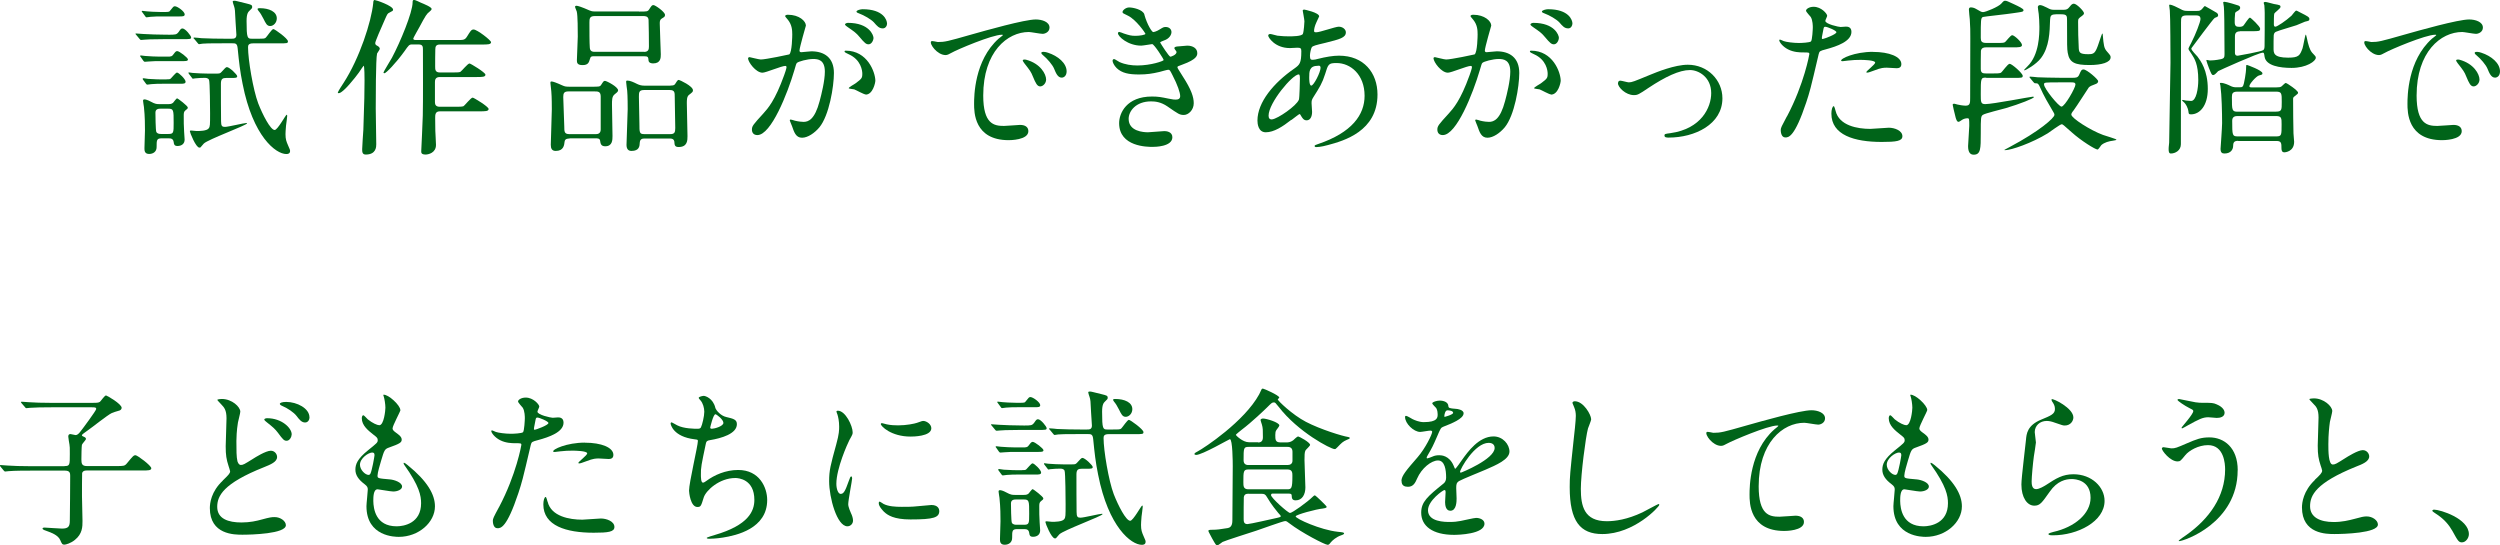 <?xml version="1.0" encoding="UTF-8"?>
<svg id="_レイヤー_2" data-name="レイヤー 2" xmlns="http://www.w3.org/2000/svg" viewBox="0 0 339.06 73.97">
  <defs>
    <style>
      .cls-1 {
        fill: #006419;
        stroke-width: 0px;
      }
    </style>
  </defs>
  <g id="_文字" data-name="文字">
    <g>
      <path class="cls-1" d="m22.77,4.71c1.06,0,1.17,0,1.47-.39.25-.37.32-.46.51-.46.39,0,1.17,1.01,1.17,1.2,0,.25-.11.25-1.22.25h-2.48c-1.66,0-2.46.05-2.6.07-.07,0-.41.04-.48.04-.09,0-.14-.04-.21-.14l-.44-.53c-.09-.12-.12-.12-.12-.16s.05-.05.09-.05c.16,0,.87.07,1.01.07.92.05,1.96.09,2.85.09h.44Zm-.09,2.97c.53,0,.64,0,.92-.41.21-.3.32-.34.44-.34.28,0,1.45.9,1.45,1.13s-.28.23-.78.23h-3.01c-.48,0-.92,0-1.5.05-.09,0-.48.04-.55.04-.09,0-.16-.07-.21-.14l-.37-.53c-.07-.07-.07-.09-.07-.12,0-.05.05-.07.11-.07.09,0,.48.07.58.07.76.05,1.29.09,1.96.09h1.03Zm-.39-6.05c.64,0,.69-.05.76-.16.44-.55.48-.62.67-.62.34,0,1.33.71,1.33,1.1,0,.28-.28.28-.76.28h-2.37c-.44,0-.92,0-1.49.05-.09,0-.48.07-.55.07-.09,0-.16-.09-.18-.14l-.39-.53c-.07-.11-.09-.11-.09-.14,0-.07.07-.07.09-.07.12,0,.53.07.62.07.21.02,1.13.09,1.95.09h.41Zm.28,9.13c.41,0,.46,0,.6-.12s.67-.8.83-.8c.25,0,1.17.9,1.17,1.24,0,.28-.3.28-.76.28h-2.37c-.41,0-.97,0-1.5.05-.09,0-.51.07-.57.07s-.12-.05-.18-.14l-.39-.53s-.05-.07-.05-.11c0-.07.07-.09.12-.09.09,0,.55.07.64.09,1.17.07,1.47.07,1.86.07h.6Zm-.62,8c-.71,0-.71.23-.71,1.2,0,.6-.46.92-1.01.92-.64,0-.64-.48-.64-.78,0-.35.07-2,.07-2.39,0-.69,0-1.91-.14-3.2-.02-.14-.12-.74-.12-.85,0-.14.07-.18.21-.18.12,0,.41.07.83.3.62.34.83.34,1.17.34h1.17c.25,0,.48,0,.69-.18.09-.09.44-.6.55-.6s1.45,1.03,1.45,1.24c0,.14-.07.21-.32.39-.23.18-.23.39-.23.74,0,.64,0,1.49.05,2.12,0,.16.07.94.07,1.1,0,.6-.44.87-.97.87-.44,0-.48-.25-.51-.51-.07-.51-.39-.53-.74-.53h-.87Zm-.16-4.02c-.23,0-.71,0-.71.53,0,.25.02,2.41.12,2.62.14.28.48.28.67.28h.97c.71,0,.71-.18.71-1.5,0-1.75,0-1.93-.74-1.93h-1.01Zm3.82-4.71s-.05-.12-.05-.16c0-.02,0-.05.05-.05.07,0,.46.05.51.07.55.05,1.54.09,2.07.09h1.08c.48,0,.57,0,.76-.21.44-.48.6-.67.74-.67.34,0,1.4,1.01,1.4,1.24s-.25.23-.76.23h-.71c-.51,0-.74.12-.74.78,0,1.17,0,4.07.02,5.08,0,.67.14.78.53.78.44,0,2.58-.53,2.9-.53.02,0,.09,0,.09.05,0,.25-5.31,2.18-5.86,2.74-.09.07-.37.46-.46.53-.07.02-.12.02-.14.02-.48,0-1.29-2.05-1.29-2.21,0-.11.09-.11.16-.11.11,0,.62.07.74.07.39,0,1.4,0,1.66-.37.18-.25.18-.44.18-2.05,0-.46-.02-4.25-.14-4.51-.12-.28-.44-.28-.62-.28s-.99.02-1.29.07c-.05,0-.25.05-.3.05-.02,0-.09-.09-.14-.16l-.39-.51Zm4.78-4.16c-2,0-2.67.02-2.9.05-.07.02-.41.07-.48.07-.09,0-.14-.07-.21-.16l-.44-.53c-.09-.09-.12-.11-.12-.14,0-.05.05-.07.09-.07.16,0,.87.07,1.01.09,1.13.05,2.07.07,3.15.07h.9c.3,0,.67,0,.67-.53,0-.28-.11-1.47-.11-1.72-.07-1.66-.09-1.79-.21-2.16-.07-.21-.18-.53-.18-.62,0-.12.14-.12.23-.12.18,0,.32.05,1.63.37.62.16.78.18.78.48,0,.16-.05.21-.37.51-.16.16-.39.37-.39,1.38,0,2.35.12,2.41.71,2.41h.67c.97,0,1.08,0,1.24-.16.18-.18.81-1.15,1.01-1.15s1.98,1.29,1.98,1.66c0,.28-.12.28-1.22.28h-3.5c-.62,0-.69.25-.69.53,0,1.68.69,5.79,1.38,7.61.6,1.54,1.66,3.61,2.23,3.61.41,0,1.5-2.07,1.63-2.07.07,0,.07.14.07.18,0,.18-.14,1.1-.16,1.31-.05.55-.07.97-.07,1.15,0,.69.12.99.34,1.5.25.57.28.62.28.78,0,.39-.35.41-.51.41-1.43,0-4.53-2.39-5.93-9.52-.35-1.72-.48-2.92-.67-4.83-.07-.67-.3-.67-.76-.67h-1.1Zm4.85-4.76c1.24,0,2.3.46,2.3,1.38,0,.6-.46,1.04-.9,1.04s-.6-.37-.9-.97c-.28-.55-.44-.8-.69-1.1-.11-.14-.14-.23-.11-.28.05-.07.23-.07.3-.07Z"/>
      <path class="cls-1" d="m45.82,12.55c0-.12.62-1.08.78-1.31,2.16-3.33,3.77-8.3,4.02-10.83,0-.14.02-.41.18-.41.18,0,2.51.78,2.51,1.31,0,.16-.07.18-.51.41-.25.11-.28.21-.6.92-.55,1.22-1.31,2.99-1.31,3.2,0,.23.14.3.32.39.16.09.3.23.3.39,0,.12-.34.55-.37.64-.18.67-.18,6.48-.18,7.45,0,.76.07,4.16.07,4.85,0,.34,0,1.4-1.43,1.4-.48,0-.48-.39-.48-.74,0-.41.14-2.25.16-2.62.14-3.96.16-5.29.16-6.67,0-.28,0-2.02-.12-2.02-.02,0-.41.57-.64.92-.51.71-2.09,2.71-2.69,2.8-.07.02-.18.02-.18-.09Zm13.84,2.55c-.64,0-.64.46-.64.94,0,.32.02,1.47.02,1.7,0,.28.09,1.47.09,1.91,0,1.08-1.03,1.31-1.4,1.31-.6,0-.6-.25-.6-.46,0-.18.21-4.21.21-4.81.05-2.16.02-6.65.02-8.92,0-.41,0-.74-.58-.74h-.9c-.39,0-.44.09-1.06.97-1.13,1.56-2.46,2.94-2.69,2.94-.07,0-.12-.05-.12-.11,0-.09.97-1.68,1.15-2,1.13-2.12,2.8-6.16,2.8-7.5,0-.21.02-.34.21-.34.14,0,.76.3.9.37.44.18,1.47.6,1.47.85,0,.14-.16.25-.28.37-.39.3-.51.48-1.4,2.14-.05.09-.81,1.43-.81,1.5,0,.21.18.21.48.21h5.52c.83,0,1.01,0,1.33-.53.39-.62.53-.9.85-.9.48,0,2.37,1.47,2.37,1.72,0,.32-.46.32-1.24.32h-5.7c-.53,0-.62.28-.62.67-.02.44-.02,1.86-.02,2.32,0,.39,0,.8.64.8h1.63c.55,0,.94,0,1.13-.07.21-.12,1.01-1.15,1.26-1.15.14,0,2.16,1.22,2.16,1.52,0,.32-.46.32-1.24.32h-4.97c-.64,0-.64.48-.64.74v2.67c0,.35.14.62.64.62h2.09c.55,0,.94,0,1.13-.07.21-.12,1.01-1.17,1.26-1.17.14,0,2.16,1.22,2.16,1.54s-.46.32-1.24.32h-5.4Z"/>
      <path class="cls-1" d="m77.26,18.79c-.25,0-.64,0-.69.44-.05.44-.12,1.24-1.2,1.24-.51,0-.67-.32-.67-.83,0-.69.14-4.05.14-4.81,0-.28,0-1.7-.07-2.44-.02-.18-.12-1.06-.12-1.13,0-.16.02-.21.16-.21.18,0,.64.16,1.45.53.34.16.55.18.94.18h2.97c1.06,0,1.2.02,1.38-.28.3-.46.32-.51.51-.51s1.77.8,1.77,1.29c0,.18-.23.34-.51.57-.32.28-.32.74-.32,1.38,0,.6.07,3.56.07,4.23,0,.53,0,1.4-.99,1.4-.6,0-.64-.41-.69-.76-.05-.32-.35-.32-.64-.32h-3.5Zm3.59-.6c.6,0,.62-.48.62-.64v-4.46c0-.69-.39-.69-.8-.69h-3.59c-.58,0-.69.25-.69.76,0,.62.14,3.43.14,4,0,.67,0,1.03.67,1.03h3.66Zm5.82-16.62c1.06,0,1.17,0,1.36-.28.34-.53.39-.6.6-.6.23,0,1.56.92,1.56,1.33,0,.23-.07.28-.46.51-.25.16-.25.41-.25.67,0,.67.14,3.73.14,4.16,0,.46,0,1.24-1.04,1.24-.21,0-.57-.05-.62-.37-.04-.51-.07-.6-.62-.6h-6.78c-.34,0-.46.02-.55.37-.14.46-.23.83-1.01.83-.74,0-.76-.35-.76-.67,0-.46.12-2.69.12-3.2,0-.71,0-2.9-.14-3.4-.02-.09-.23-.53-.23-.64s.12-.14.18-.14c.18,0,.71.16,1.79.64.32.14.58.14.8.14h5.91Zm.67,5.47c.62,0,.67-.37.67-.74,0-.23-.02-3.45-.05-3.61-.04-.51-.48-.51-.69-.51h-6.62c-.69,0-.71.37-.71.87,0,1.13,0,2.78.05,3.4.02.58.46.58.71.58h6.65Zm.05,11.75c-.18,0-.58,0-.62.53-.02.51-.07,1.15-1.13,1.15-.48,0-.67-.32-.67-.83,0-.69.16-4.07.16-4.85,0-.18,0-1.79-.07-2.51-.02-.16-.14-.99-.14-1.17,0-.16.05-.18.18-.18.37,0,.85.23,1.31.46.34.16.6.23,1.06.23h2.76c1.08,0,1.2,0,1.38-.3.28-.44.32-.48.46-.48.09,0,1.91.83,1.91,1.4,0,.21-.05.25-.55.64-.28.23-.28.69-.28,1.13,0,.64.09,3.77.09,4.46,0,.55,0,1.47-1.2,1.47-.55,0-.55-.3-.58-.69,0-.05-.02-.46-.55-.46h-3.54Zm-.05-6.58c-.69,0-.69.34-.69.94s.07,3.08.07,3.61c0,1.24,0,1.43.67,1.43h3.52c.58,0,.67-.25.67-.83,0-.67-.07-3.61-.07-4.21s0-.94-.67-.94h-3.5Z"/>
      <path class="cls-1" d="m101.45,7.93c0-.09.09-.18.21-.18.07,0,1.27.32,1.52.32.67,0,3.82-.67,3.86-.69.39-.28.41-2.6.41-2.71,0-.6-.05-1.29-.57-1.96-.35-.41-.39-.46-.39-.53,0-.16.28-.18.37-.18,1.54,0,2.44.87,2.44,1.47,0,.02-.87,2.97-.87,3.4,0,.14.09.21.25.21.12,0,1.17-.12,1.36-.12,1.72,0,3.06.83,3.06,2.94,0,1.82-.64,5.77-1.98,7.38-.64.76-1.56,1.4-2.35,1.4-.85,0-1.08-.8-1.36-1.59-.05-.16-.3-.69-.3-.76s.05-.12.12-.12c.09,0,.51.14.58.16.48.12.94.16,1.17.16.67,0,1.52-.32,2.18-2.81.25-.92.71-2.78.71-4,0-1.61-.92-1.72-1.59-1.72-.74,0-2.05.34-2.21.55-.09.12-.12.21-.34.99-.92,3.13-3.15,8.78-5.01,8.78-.51,0-.74-.32-.74-.74,0-.48.16-.67,1.54-2.18.62-.69,1.59-1.75,2.83-5.2.09-.23.32-.92.32-1.08,0-.07-.02-.18-.16-.18-.51,0-2.64.92-3.1.92-.9,0-1.96-1.45-1.96-1.96Zm15.96,4.88c-.25,0-1.31-.6-1.56-.69-.16-.05-.74-.07-.74-.16,0-.14.76-.53.9-.64.85-.64.94-.71.94-1.33,0-.39-.16-1.89-1.86-2.64-.18-.09-.55-.25-.55-.34,0-.14.09-.14.16-.14,2.94,0,4,2.9,4.02,4.07,0,.28-.34,1.89-1.31,1.89Zm1.06-7.7c0,.39-.28.9-.67.9-.32,0-.51-.14-1.22-.99-.46-.55-.69-.71-1.63-1.36-.12-.07-.35-.25-.35-.35,0-.07.18-.21.39-.21,2.94,0,3.47,1.72,3.47,2Zm1.84-1.93c0,.28-.18.67-.58.67-.51,0-.76-.3-1.22-.83-.37-.39-1.29-.94-2.05-1.22-.23-.07-.3-.16-.3-.23,0-.18.55-.32.83-.32,2.85,0,3.31,1.5,3.31,1.93Z"/>
      <path class="cls-1" d="m127.19,5.7c.96,0,1.31-.09,4.46-.99,2.05-.58,7.31-2.07,8.83-2.07.83,0,1.86.32,1.86,1.1,0,.6-.6.85-.94.85-.3,0-1.61-.25-1.86-.25-2.92,0-6.19,2.69-6.19,8.62,0,3.86,1.45,4.12,2.81,4.12.34,0,1.98-.14,2.18-.14.71,0,1.13.3,1.13.85,0,1.22-2.53,1.22-2.67,1.22-4.69,0-4.69-3.84-4.69-4.92,0-1.01.02-5.89,3.33-8.85.09-.07.58-.44.58-.48s-.09-.05-.14-.05c-1.33,0-6.09,2.02-6.85,2.46-.3.16-.53.3-.78.3-1.15,0-2.25-1.54-1.96-1.86.09-.12.76.09.9.09Zm14.69,5.08c0,.53-.44.94-.8.94-.41,0-.62-.44-.99-1.33-.25-.64-.41-.85-1.15-1.79-.07-.09-.23-.32-.23-.41,0-.12.25-.14.46-.09,1.96.53,2.71,1.96,2.71,2.69Zm2.78-1.1c0,.6-.37.85-.67.85-.55,0-.8-.67-1.03-1.22-.21-.51-.9-1.33-1.52-1.84-.11-.09-.21-.18-.21-.3,0-.14.25-.14.32-.14.18,0,.44.07.58.12,1.36.44,2.53,1.42,2.53,2.53Z"/>
      <path class="cls-1" d="m155.2,1.98c.39,1.4,1.04,2.37,1.2,2.37.09,0,.48-.09.9-.37.46-.28.53-.32.8-.32.46,0,.78.3.78.69,0,.37-.3.9-.99,1.13-.07.02-.55.21-.55.28.16.28,1.2,1.93,1.4,1.93.09,0,.83-.25.83-.64,0-.09-.3-.41-.3-.51,0-.18.23-.21.32-.23.83-.07,1.29-.12,1.43-.12.76,0,1.36.37,1.36,1.01,0,.32-.05.85-2.02,1.56-.6.21-.67.25-.67.34,0,.12.02.16.74,1.29,1.13,1.75,1.47,2.76,1.47,3.61,0,.94-.74,1.59-1.33,1.59s-.74-.12-2.23-1.15c-.9-.62-1.68-.69-2.23-.69-2.07,0-3.04,1.33-3.04,2.37,0,1.7,2.02,1.82,2.62,1.82.37,0,1.91-.16,2.23-.16.28,0,1.08.09,1.08.83,0,1.31-2.42,1.31-2.69,1.31-.67,0-4.53,0-4.53-3.22,0-1.33.99-3.61,4.46-3.61.85,0,1.29.09,2.21.28.64.14.85.14,1.01.14.35,0,.6-.12.6-.48,0-.46-.35-1.5-1.04-2.83-.34-.67-.37-.74-.58-.74-.14,0-1.01.25-1.2.3-.97.23-1.72.34-2.76.34-1.38,0-2.32-.18-3.04-.87-.37-.37-.55-.8-.55-.99,0-.16.12-.23.21-.23.12,0,.62.37.74.41.76.34,1.61.46,2.42.46,1.82,0,3.56-.6,3.56-.74s-1.29-2.16-1.56-2.16c-.05,0-1.26.21-1.49.21-1.79,0-3.15-1.24-3.15-1.68,0-.07.05-.18.18-.18.09,0,.53.18.6.21.76.25,1.03.32,1.59.32s1.36-.12,1.36-.28c0-.07-1.24-1.89-2.35-2.44-.67-.32-.76-.35-.76-.51,0-.23.44-.62.9-.62.51,0,1.86.28,2.07.96Z"/>
      <path class="cls-1" d="m175.12,16.26c-1.17.92-2.35,1.68-3.45,1.68-1.03,0-1.13-1.17-1.13-1.59,0-2.48,2.21-5.13,5.01-7.06.71-.51.94-.71.94-2.34,0-.37-.07-.48-.51-.48-.05,0-.87.05-1.04.05-2.05,0-2.94-1.47-2.94-1.68,0-.14.09-.23.28-.23.14,0,.83.21.97.23.57.07,1.13.09,1.56.09.41,0,1.75,0,1.89-.34.14-.32.21-1.61.21-1.7,0-.23-.23-1.4-.23-1.45,0-.12.12-.14.21-.14.05,0,2.02.41,2.02.92,0,.02-.34.76-.37.8-.23.48-.32.92-.32,1.13,0,.18.02.23.3.23.48,0,2.6-.76,3.04-.76.55,0,.97.37.97.76,0,.74-.83.94-2.78,1.43-1.36.32-1.7.41-1.84.6-.11.16-.25.8-.25,1.13,0,.53.12.57.39.57.18,0,.53-.07.67-.12,1.1-.28,2.09-.44,2.88-.44,3.36,0,5.22,2.32,5.22,5.27,0,4.99-4.58,6.28-6.71,6.85-.14.05-1.06.28-1.59.28-.14,0-.23-.05-.23-.16,0-.09.18-.16.46-.25,4.62-1.56,6.32-3.98,6.32-6.55,0-2.9-1.93-4.44-3.79-4.44-1.1,0-1.15.14-1.56,1.49-.39,1.24-.76,1.82-1.59,3.13-.23.37-.25.48-.25.83,0,.18.07,1.01.07,1.17,0,.62-.23,1.15-.74,1.15-.39,0-.55-.28-.71-.53-.16-.28-.18-.32-.25-.32-.05-.02-.71.51-1.1.8Zm1.04-2.74c.09-.23.14-2.64.14-2.9,0-.14,0-.53-.16-.53-.85,0-4.09,3.86-4.09,5.59,0,.32.12.55.48.51.78-.09,3.31-1.84,3.63-2.67Zm2.6-4.6c-1.2,0-1.2.78-1.2,1.59,0,.21,0,1.1.28,1.1.34,0,1.26-1.82,1.26-2.42,0-.02-.02-.18-.07-.23s-.21-.05-.28-.05Z"/>
      <path class="cls-1" d="m194.4,7.93c0-.09.09-.18.21-.18.07,0,1.26.32,1.52.32.67,0,3.82-.67,3.86-.69.39-.28.41-2.6.41-2.71,0-.6-.04-1.29-.57-1.96-.34-.41-.39-.46-.39-.53,0-.16.28-.18.37-.18,1.54,0,2.44.87,2.44,1.47,0,.02-.87,2.97-.87,3.4,0,.14.09.21.25.21.12,0,1.17-.12,1.36-.12,1.72,0,3.06.83,3.06,2.94,0,1.82-.64,5.77-1.98,7.38-.64.76-1.56,1.4-2.34,1.4-.85,0-1.08-.8-1.36-1.59-.05-.16-.3-.69-.3-.76s.05-.12.12-.12c.09,0,.51.14.58.16.48.12.94.16,1.17.16.67,0,1.52-.32,2.18-2.81.25-.92.71-2.78.71-4,0-1.61-.92-1.72-1.59-1.72-.74,0-2.05.34-2.21.55-.09.12-.11.21-.34.99-.92,3.13-3.15,8.78-5.01,8.78-.51,0-.74-.32-.74-.74,0-.48.16-.67,1.54-2.18.62-.69,1.59-1.75,2.83-5.2.09-.23.32-.92.32-1.08,0-.07-.02-.18-.16-.18-.51,0-2.64.92-3.1.92-.9,0-1.95-1.45-1.95-1.96Zm15.96,4.88c-.25,0-1.31-.6-1.56-.69-.16-.05-.74-.07-.74-.16,0-.14.76-.53.9-.64.85-.64.94-.71.94-1.33,0-.39-.16-1.89-1.86-2.64-.18-.09-.55-.25-.55-.34,0-.14.09-.14.16-.14,2.94,0,4,2.9,4.02,4.07,0,.28-.34,1.89-1.31,1.89Zm1.06-7.7c0,.39-.28.9-.67.9-.32,0-.51-.14-1.22-.99-.46-.55-.69-.71-1.63-1.36-.12-.07-.34-.25-.34-.35,0-.07.18-.21.39-.21,2.94,0,3.47,1.72,3.47,2Zm1.84-1.93c0,.28-.18.67-.57.67-.51,0-.76-.3-1.22-.83-.37-.39-1.29-.94-2.05-1.22-.23-.07-.3-.16-.3-.23,0-.18.55-.32.83-.32,2.85,0,3.31,1.5,3.31,1.93Z"/>
      <path class="cls-1" d="m219.44,11.31c0-.28.14-.37.32-.37s.97.23,1.13.23c.44,0,.69-.11,2.92-1.03.9-.37,3.33-1.36,5.1-1.36,2.67,0,4.69,2.07,4.69,4.55,0,3.54-3.75,5.33-7.29,5.33-.23,0-.57,0-.57-.28,0-.21.09-.23.8-.32,4.21-.58,5.54-3.5,5.54-5.43,0-2.16-1.7-3.13-2.88-3.13-1.45,0-3.36.92-5.61,2.41-1.33.9-1.5.99-2,.99-1.1,0-2.16-1.06-2.16-1.61Z"/>
      <path class="cls-1" d="m242.35,15.8c2.37-4.48,3.04-8.44,3.04-8.46,0-.23-.09-.23-.83-.23-.48,0-1.29-.02-2.05-.41-.74-.37-1.2-1.01-1.2-1.24,0-.07.07-.09.09-.09.09,0,.44.18.53.21.34.12,1.29.25,2.05.25.34,0,1.45-.05,1.63-.21.18-.16.25-1.72.25-1.89,0-.18,0-.97-.28-1.43-.09-.12-.64-.69-.64-.85,0-.23.44-.53,1.03-.53,1.04,0,1.84.94,1.84,1.22,0,.11-.25.57-.25.69,0,.44,1.84.83,2.07.83.09,0,.6-.05.71-.05.18,0,.76,0,.76.71,0,1.29-1.95,1.96-3.47,2.37-.78.21-.87.23-.97.64-1.17,5.01-1.2,5.04-1.68,6.53-1.59,4.78-2.42,4.78-2.85,4.78-.55,0-.62-.76-.62-1.01,0-.28.12-.51.83-1.84Zm4.85-10.51c.12,0,1.86-.62,1.86-.92,0-.23-1.24-.74-1.5-.74-.14,0-.21.05-.25.28-.09.46-.09.53-.21,1.08-.02.16-.05.3.09.3Zm1.75,9.75c.48,2,2.97,2.44,4.71,2.44.39,0,2.14-.16,2.51-.16.78,0,1.84.39,1.84,1.15,0,.67-.85.78-2.8.78-3.73,0-6.83-.94-6.83-3.84,0-.53.14-1.01.32-1.01.09,0,.23.57.25.64Zm5.08-8c2.18,0,3.84.64,3.84,1.66,0,.55-.48.55-.67.55-.21,0-1.1-.07-1.29-.07-.41,0-.76,0-1.7.37-.58.21-.8.3-.97.3-.05,0-.12,0-.12-.07,0-.16,1.2-1.03,1.2-1.29,0-.34-1.63-.37-1.98-.37-.51,0-1.13.02-1.66.09-.14.02-.67.09-.76.09-.02,0-.18,0-.21-.05-.16-.3,1.84-1.22,4.3-1.22Z"/>
      <path class="cls-1" d="m269.38,10.53c-.74,0-.74.02-.74,2.28,0,1.01,0,1.31.6,1.31,1.03,0,6.19-1.01,6.46-1.01.04,0,.14,0,.14.07,0,.16-1.89.92-3.82,1.49-.48.14-2.83.71-3.08.9-.3.18-.3.44-.3,2.51s0,2.9-.96,2.9c-.44,0-.76-.28-.76-1.17,0-.39.16-2.3.16-2.74,0-.94,0-1.03-.25-1.03-.23,0-.48.07-.67.18-.41.28-.46.3-.55.3-.21,0-.3-.34-.37-.55-.18-.69-.41-1.68-.41-1.77s.12-.14.18-.14.37.09.44.11c.21.05.76.16,1.15.16.6,0,.6-.39.6-1.06,0-1.15.02-6.81.02-8.09,0-.9,0-1.61-.07-2.55-.02-.18-.12-1.13-.12-1.33,0-.18.07-.3.25-.3.23,0,.48.07.67.18.71.41.78.46,1.01.46.32,0,2.09-.71,2.48-1.17.28-.32.34-.37.51-.37.18,0,.39.09,1.13.44.69.32,1.36.64,1.36.83,0,.11-.09.18-.16.21-.12.05-1.08.18-1.29.21-.64.11-3.93.46-4.05.51-.3.11-.3.39-.3,2.85,0,.46.14.67.74.67h1.36c.97,0,1.08,0,1.26-.18.14-.12.69-.87.9-.87.3,0,1.33.97,1.33,1.33,0,.32-.44.32-1.22.32h-3.66c-.28,0-.6.05-.69.46-.02.09-.02,2.23-.02,2.44,0,.58.25.64.74.64h.85c.53,0,.94,0,1.13-.09.21-.12.92-1.22,1.2-1.22.3,0,1.77,1.29,1.77,1.63,0,.28-.12.28-1.22.28h-3.73Zm11.68.02c.48,0,.76,0,.94-.44.23-.53.3-.69.58-.69.44,0,1.98,1.33,1.98,1.59,0,.14-.09.3-.3.37-.64.25-.76.28-.97.48-.07.09-1.7,2.64-2.05,3.1-.25.3-.32.46-.32.58,0,.48,2.6,2.14,4.3,2.76.3.11,1.82.55,1.82.64,0,.07-.21.09-.46.14-.55.07-1.17.23-1.59.6-.07.07-.39.6-.51.6-.3,0-2.21-1.17-3.52-2.35-1.08-.97-1.22-1.08-1.33-1.08-.23,0-1.59,1.03-1.89,1.22-2.16,1.33-4.97,2.3-5.82,2.3-.02,0-.07,0-.07-.05.14-.09.55-.3.69-.37,4.07-2.16,6.09-3.96,6.09-4.37,0-.14-.07-.28-.16-.41-.64-1.08-1.29-2.18-1.79-3.33-.23-.51-.28-.55-.69-.55-.07,0-.12-.07-.21-.16l-.44-.53c-.09-.09-.09-.12-.09-.14,0-.05.05-.07.07-.07.16,0,.85.07,1.01.09.67.02,1.86.07,3.17.07h1.54Zm-2.28-8.6c-.62,0-.71.21-.74.74-.05,1.63-.09,3.66-1.22,5.17-.69.92-2.14,1.68-2.23,1.68-.05,0-.07-.02-.07-.05,0-.05.37-.39.44-.48,1.63-1.56,1.63-4.42,1.63-5.4,0-.62-.05-1.31-.09-1.72-.02-.14-.12-.78-.12-.92,0-.11.07-.28.3-.28.18,0,.55.14.92.34.51.28.64.3,1.06.3h1.15c.41,0,.6-.02.97-.51.09-.14.28-.32.48-.32.39,0,1.38,1.03,1.38,1.29,0,.16-.16.28-.25.35-.51.37-.55.41-.55.8,0,1.17.02,2.46.09,3.63.05.51.09.78,1.26.78.8,0,.99-.07,1.49-1.61.07-.18.39-1.2.44-1.2s.07.16.07.23c.12,1.38.16,1.77.58,2.23.44.51.48.55.48.78,0,.69-1.24,1.04-2.83,1.04-2,0-2.76-.3-2.99-1.68-.09-.55-.09-.94-.09-4.37,0-.58,0-.83-.76-.83h-.8Zm.62,9.22c-2.12,0-2.18,0-2.18.28,0,.57,2,3.01,2.37,3.01.44,0,1.89-2.55,1.89-2.99,0-.3-.28-.3-.55-.3h-1.52Z"/>
      <path class="cls-1" d="m296.56,2.09c-.76,0-.76.32-.76.94,0,4.6-.02,11.93-.02,16.53,0,.85-.76,1.26-1.36,1.26-.3,0-.3-.37-.3-.62,0-.14,0-.21.07-.85,0-.05.18-10.83.18-10.85,0-.97-.02-6.42-.09-7.06-.02-.12-.09-.64-.09-.74,0-.05.07-.07.12-.07.21,0,1.01.37,1.33.55.48.28.67.3,1.08.3h1.22c.3,0,.51,0,.78-.34.07-.09.25-.32.32-.32.05,0,1.4.81,1.61.92.07.05.18.16.18.32,0,.18-.05.21-.46.37-.16.04-3.01,3.91-3.15,4.09-.02.02-.02.07-.02.09,0,.21.71.92.83,1.06.41.55,1.4,1.86,1.4,4.39,0,2.3-1.1,3.45-2.28,3.45-.28,0-.32-.07-.34-.35-.07-.57-.37-1.06-.58-1.26-.05-.05-.28-.23-.28-.28s.02-.07.07-.07c.07,0,.39.09.46.09s.51.05.69.05c.71,0,.97-1.72.97-2.83,0-2.16-.53-2.94-.87-3.47-.41-.6-.46-.67-.46-.8,0-.07.05-.14.41-.85.55-1.06,1.22-2.78,1.22-3.17,0-.48-.39-.48-.62-.48h-1.26Zm7.24,2.16c-.69,0-.69.46-.69.76v2.14c0,.23.07.41.37.41.05,0,3.24-.57,3.47-.76.12-.09.18-.25.18-.6.02-.76.02-3.5.02-4.44,0-.02-.02-.87-.05-1.04,0-.05-.09-.28-.09-.32,0-.12.16-.14.21-.14.18,0,1.01.25,1.17.28.81.14.9.16.9.41,0,.21-.8.74-.85.92-.05.12-.05,1.2-.05,1.38,0,.16,0,.37.21.37.23,0,1.43-.8,2.18-1.49.12-.12.51-.69.64-.69.09,0,.14.05.64.3.87.44,1.15.58,1.15.83,0,.23-.07.25-.6.37,0,0-.97.41-1.15.48-.44.16-2.42.71-2.81.9-.16.09-.25.21-.28.48-.02.18-.02,1.33-.02,1.75,0,.64,0,1.27,1.98,1.27,1.45,0,1.59-.3,1.95-1.27.09-.23.35-1.86.44-1.86.07,0,.23.9.28,1.08.25.92.37,1.2.9,1.72.16.16.18.25.18.34,0,.46-1.26,1.38-3.29,1.38-1.56,0-3.47-.28-3.66-1.52-.07-.51-.09-.55-.25-.55-.53,0-6.05,2.48-6.05,2.51-.34.37-.51.53-.67.53-.18,0-.23-.09-.58-.97-.05-.12-.34-.92-.34-.99,0-.05,0-.09.07-.09s.37.07.41.07c.25,0,.74-.02,1.52-.18.39-.09.46-.25.46-.67,0-3.86-.05-6.16-.09-6.42,0-.09-.09-.55-.09-.6s.09-.09.16-.09c.3,0,1.79.46,1.91.51.18.09.23.18.23.32,0,.23-.25.37-.46.48-.23.14-.23.21-.23.34-.05.57-.05.64-.05,1.08,0,.53.16.67.62.67.32,0,.48-.07.6-.21.14-.16.67-1.04.85-1.04.11,0,1.38,1.2,1.38,1.49,0,.35-.12.35-1.17.35h-1.59Zm-.25,14.85c-.64,0-.67.3-.69.78-.02.32-.25.94-1.17.94-.32,0-.53-.12-.53-.64,0-.05.21-2.92.21-3.47,0-1.38-.05-3.79-.23-5.1,0-.05-.07-.25-.07-.3,0-.07.09-.07.14-.07.44,0,1.06.3,1.24.39.32.16.51.21.87.21h.41c.39,0,.48-.05.6-.55,0-.02.3-1.26.3-2.23,0-.21,0-.25.12-.25.04,0,2.09.74,2.09,1.13,0,.18-.05.18-.48.3-.37.12-1.29,1.13-1.29,1.45,0,.16.16.16.25.16h3.45c.32,0,.51-.02.67-.14.09-.07.46-.46.55-.46.18,0,1.68,1.04,1.68,1.31,0,.14-.05.18-.44.48-.21.16-.23.21-.23.39,0,.6.02,4.46.05,4.65.05.87.09.96.09,1.15,0,1.38-1.29,1.43-1.31,1.43-.34,0-.41-.25-.41-.55,0-.67,0-.99-.67-.99h-5.2Zm5.13-3.96c.78,0,.78-.23.78-1.31,0-1.17,0-1.4-.78-1.4h-5.22c-.67,0-.76.25-.76.74,0,1.77,0,1.98.78,1.98h5.2Zm.02,3.36c.74,0,.74-.16.74-1.63,0-.83,0-1.13-.74-1.13h-5.22c-.25,0-.74.02-.74.62,0,2.02.02,2.14.76,2.14h5.2Z"/>
      <path class="cls-1" d="m321.59,5.7c.97,0,1.31-.09,4.46-.99,2.05-.58,7.31-2.07,8.83-2.07.83,0,1.86.32,1.86,1.1,0,.6-.6.85-.94.85-.3,0-1.61-.25-1.86-.25-2.92,0-6.19,2.69-6.19,8.62,0,3.86,1.45,4.12,2.81,4.12.34,0,1.98-.14,2.18-.14.71,0,1.13.3,1.13.85,0,1.22-2.53,1.22-2.67,1.22-4.69,0-4.69-3.84-4.69-4.92,0-1.01.02-5.89,3.33-8.85.09-.07.58-.44.58-.48s-.09-.05-.14-.05c-1.33,0-6.09,2.02-6.85,2.46-.3.16-.53.3-.78.3-1.15,0-2.25-1.54-1.95-1.86.09-.12.76.09.9.09Zm14.69,5.08c0,.53-.44.94-.8.94-.41,0-.62-.44-.99-1.33-.25-.64-.41-.85-1.15-1.79-.07-.09-.23-.32-.23-.41,0-.12.25-.14.46-.09,1.95.53,2.71,1.96,2.71,2.69Zm2.78-1.1c0,.6-.37.85-.67.85-.55,0-.8-.67-1.03-1.22-.21-.51-.9-1.33-1.52-1.84-.12-.09-.21-.18-.21-.3,0-.14.25-.14.32-.14.18,0,.44.07.58.12,1.36.44,2.53,1.42,2.53,2.53Z"/>
      <path class="cls-1" d="m8.76,63.21c.71,0,.71-.16.71-1.63,0-.83,0-1.03-.05-1.29-.02-.14-.16-.9-.16-1.08,0-.23.09-.34.3-.34.12,0,.58.14.69.14.21,0,.41-.16.64-.46.18-.21,2.16-2.87,2.16-3.08,0-.23-.21-.23-.6-.23h-5.47c-1.13,0-2.35.02-2.9.07-.09,0-.41.05-.51.05-.07,0-.12-.05-.18-.14l-.46-.53q-.09-.11-.09-.16s.05-.05.07-.05c.16,0,.85.07,1.01.07.67.05,1.86.09,3.17.09h5.38c.58,0,.85,0,1.08-.14.14-.12.64-.87.83-.87.11,0,2.12,1.15,2.12,1.68,0,.23-.21.37-.44.41-.41.12-.62.18-.9.3-.53.23-2.76,2.02-3.31,2.39-.35.25-.74.51-.74.62,0,.09.12.14.16.16.21.09.39.16.39.34,0,.14-.51.64-.55.8-.05.23-.07,1.63-.07,1.98,0,.58.07.9.76.9h3.96c1.03,0,1.15,0,1.47-.39.8-.97.9-1.08,1.15-1.08s2.14,1.4,2.14,1.77c0,.3-.46.3-1.22.3h-7.52c-.16,0-.53,0-.64.35-.02.09-.02,2.71-.02,3.13,0,.48.07,2.83.07,3.36,0,.78,0,1.75-1.04,2.58-.53.44-1.22.64-1.43.64-.28,0-.34-.14-.55-.62-.28-.69-1.31-1.04-1.66-1.17-.41-.14-.74-.25-.74-.39,0-.12.16-.14.25-.14.18,0,2.02.14,2.39.14.87,0,1.06-.3,1.06-1.08.02-2,.05-4.09.05-6.07,0-.34-.02-.71-.69-.71h-4.74c-.55,0-2.09,0-2.9.07-.07,0-.41.05-.48.05-.09,0-.12-.05-.21-.14l-.44-.53q-.09-.12-.09-.16s.05-.05.07-.05c.14,0,.85.07,1.01.07.67.05,1.86.09,3.15.09h4.53Z"/>
      <path class="cls-1" d="m30.22,65.16c.69-.67.99-.94.99-1.24,0-.07-.18-.62-.21-.71-.3-.92-.39-1.49-.39-2.69,0-.53.11-3.2.11-3.79,0-1.15-.34-1.49-.69-1.86-.48-.51-.55-.58-.55-.64,0-.09.53-.12.6-.12,1.38,0,2.51,1.08,2.51,1.72,0,.21-.28,1.24-.32,1.47-.18,1.06-.21,2.18-.21,2.51,0,1.24,0,2.16.14,2.74.02.07.16.51.46.51.32,0,.46-.09,1.68-.85.25-.16,1.7-1.08,2.39-1.08.51,0,.85.44.85.85,0,.67-.9,1.03-1.77,1.38-5.56,2.21-6.35,3.91-6.35,5.38,0,1.63,1.52,2.12,3.29,2.12,1.15,0,2.07-.21,2.78-.41,1.04-.28,1.29-.32,1.72-.32.78,0,1.52.53,1.52,1.1,0,1.17-4.69,1.29-5.89,1.29-1.08,0-4.42,0-4.42-3.61,0-.64.16-2.23,1.75-3.72Zm9.34-6.25c0,.3-.25.87-.69.87-.34,0-.51-.18-1.17-1.08-.39-.51-.64-.74-1.54-1.45-.09-.07-.32-.25-.32-.35,0-.11.21-.18.39-.18,1.98,0,3.33,1.33,3.33,2.18Zm2.42-2.3c0,.28-.18.69-.6.69-.48,0-.78-.39-1.17-.9-.37-.48-1.24-1.06-1.96-1.36-.23-.09-.3-.21-.3-.28,0-.09.23-.25.87-.25,1.45,0,3.15.87,3.15,2.09Z"/>
      <path class="cls-1" d="m54.32,55.58c0,.21-1.08,2.14-1.08,2.53,0,.16.12.32.41.53.55.39.83.64.83.99,0,.37-.25.55-1.7,1.06-.62.21-.67.37-1.1,1.82-.14.48-.48,1.59-.48,2,0,.37.09.37,1.7.51.55.05,1.63.39,1.63.97,0,.41-.62.67-1.2.67-.35,0-2-.3-2.12-.3-.58,0-.58,1.08-.58,1.59.02,1.03.3,3.43,3.17,3.43.97,0,3.31-.41,3.31-3.13,0-.99-.21-2.3-2.28-5.2-.07-.09-.09-.16-.09-.23,0-.21.51.23.57.28,2.64,2.14,3.68,3.96,3.68,5.57,0,2.18-2.21,4.14-4.9,4.14-.44,0-4.39,0-4.39-4.16,0-.37.18-1.93.18-2.25,0-.28-.05-.44-.44-.74-.83-.62-1.24-1.24-1.24-1.96s.25-1.45,1.7-2.62c1.2-.97,1.33-1.06,1.33-1.38,0-.3-.11-.39-.62-.78-.67-.53-1.54-1.22-1.54-2.19,0-.16.05-.41.21-.41.11,0,.51.48.6.55.62.51,1.29.8,1.56.8.64,0,.83-2.05.83-2.37,0-.46-.12-1.22-.23-1.54-.05-.09-.05-.16-.05-.23.69-.07,2.3,1.45,2.3,2.07Zm-3.82,5.79c-.53,0-1.68.78-1.68,1.66,0,.69.71,1.38,1.17,1.38.09,0,.21-.07.25-.18.21-.39.55-2.34.55-2.46,0-.18,0-.39-.3-.39Z"/>
      <path class="cls-1" d="m67.67,68.8c2.37-4.48,3.04-8.44,3.04-8.46,0-.23-.09-.23-.83-.23-.48,0-1.29-.02-2.05-.41-.74-.37-1.2-1.01-1.2-1.24,0-.07.07-.09.09-.09.09,0,.44.18.53.21.34.12,1.29.25,2.05.25.35,0,1.45-.05,1.63-.21s.25-1.72.25-1.89c0-.18,0-.97-.28-1.43-.09-.12-.64-.69-.64-.85,0-.23.44-.53,1.04-.53,1.03,0,1.84.94,1.84,1.22,0,.11-.25.57-.25.69,0,.44,1.84.83,2.07.83.09,0,.6-.05.71-.05.18,0,.76,0,.76.71,0,1.29-1.96,1.96-3.47,2.37-.78.21-.87.23-.97.64-1.17,5.01-1.2,5.04-1.68,6.53-1.59,4.78-2.41,4.78-2.85,4.78-.55,0-.62-.76-.62-1.01,0-.28.11-.51.83-1.84Zm4.85-10.51c.12,0,1.86-.62,1.86-.92,0-.23-1.24-.74-1.49-.74-.14,0-.21.05-.25.28-.09.46-.09.53-.21,1.08-.02.16-.05.3.09.3Zm1.75,9.75c.48,2,2.97,2.44,4.71,2.44.39,0,2.14-.16,2.51-.16.78,0,1.84.39,1.84,1.15,0,.67-.85.78-2.81.78-3.72,0-6.83-.94-6.83-3.84,0-.53.14-1.01.32-1.01.09,0,.23.57.25.64Zm5.08-8c2.18,0,3.84.64,3.84,1.66,0,.55-.48.55-.67.55-.21,0-1.1-.07-1.29-.07-.41,0-.76,0-1.7.37-.58.21-.81.3-.97.3-.05,0-.12,0-.12-.07,0-.16,1.2-1.03,1.2-1.29,0-.34-1.63-.37-1.98-.37-.51,0-1.13.02-1.66.09-.14.02-.67.09-.76.09-.02,0-.18,0-.21-.05-.16-.3,1.84-1.22,4.3-1.22Z"/>
      <path class="cls-1" d="m97.01,55.3c.12.39.76,1.1,1.5,1.26.97.23,1.43.34,1.43.97,0,1.31-2.12,1.91-3.63,2.16-.46.07-.51.18-.58.48-.6,2.85-.69,3.24-.67,4.23,0,.3,0,1.06.28,1.06.14,0,.32-.14.48-.25,1.06-.78,2.58-1.47,4.3-1.47,2.9,0,3.93,2.41,3.93,4.07,0,3.89-4.18,4.81-6.02,5.1-.87.14-1.68.16-1.84.16-.07,0-.34,0-.34-.12,0-.07.9-.34,1.08-.39,4.58-1.33,5.38-3.24,5.38-4.76,0-2.81-2.16-2.97-2.58-2.97-2.18,0-3.98,1.7-4.28,2.62-.37,1.17-.39,1.31-.87,1.31-.94,0-1.13-2-1.13-2.21,0-1.08,1.2-6.09,1.2-6.74,0-.18-.05-.18-.44-.23-2.92-.35-3.26-2.02-3.26-2.14,0-.07.05-.16.11-.16.12,0,.67.37.8.41.9.46,2.35.46,2.74.46.28,0,.37-.05.46-.18.18-.34.46-1.54.46-2.12,0-.51-.18-1.17-.51-1.54-.18-.21-.25-.28-.25-.34,0-.18.57-.28.69-.28.21,0,1.24.32,1.56,1.59Zm-.69,2.69c0,.14.14.16.23.16.34,0,1.56-.34,1.56-.8s-.94-1.17-1.08-1.17c-.3,0-.71,1.77-.71,1.82Z"/>
      <path class="cls-1" d="m114.03,66.98c.39,0,.6-.37,1.1-1.79.14-.39.21-.58.32-.58s.12.23.12.28c0,.25-.53,2.94-.53,3.5,0,.39.32,1.08.37,1.2.16.32.28.71.28,1.01,0,.46-.37.78-.76.78-1.43,0-2.48-3.91-2.48-6.12,0-1.47.18-2.14.97-5.01.39-1.4.39-1.98.39-2.39,0-.74-.14-1.36-.23-1.63-.02-.07-.14-.34-.14-.41s.09-.12.18-.12c1.06,0,2.02,2.09,2.02,2.92,0,.25,0,.28-.44,1.06-.25.48-1.77,3.86-1.77,5.93,0,.69.23,1.38.6,1.38Zm13.36,2.3c0,.9-.69,1.17-3.91,1.17-2.25,0-3.1-.58-3.59-1.04-.11-.12-.71-.71-.71-1.15,0-.05,0-.23.11-.23.09,0,.46.28.55.32.67.34,1.61.39,2.46.39.6,0,1.43,0,2-.07.32-.02,1.93-.18,2.02-.18.87,0,1.06.51,1.06.78Zm-1.08-11.2c0,1.13-2.55,1.13-2.83,1.13-2.6,0-4.02-1.4-4.02-1.7,0-.05.02-.12.16-.12.07,0,.34.09.64.16.53.12,1.15.14,1.56.14,1.13,0,2.21-.23,2.53-.34.69-.25.76-.28.99-.25.41.07.97.46.97.99Z"/>
      <path class="cls-1" d="m138.8,57.71c1.06,0,1.17,0,1.47-.39.25-.37.32-.46.51-.46.39,0,1.17,1.01,1.17,1.2,0,.25-.11.25-1.22.25h-2.48c-1.66,0-2.46.05-2.6.07-.07,0-.41.04-.48.04-.09,0-.14-.04-.21-.14l-.44-.53c-.09-.12-.12-.12-.12-.16s.05-.05.09-.05c.16,0,.87.07,1.01.07.92.05,1.96.09,2.85.09h.44Zm-.09,2.97c.53,0,.64,0,.92-.41.21-.3.32-.34.44-.34.28,0,1.45.9,1.45,1.13s-.28.23-.78.23h-3.01c-.48,0-.92,0-1.5.05-.09,0-.48.04-.55.04-.09,0-.16-.07-.21-.14l-.37-.53c-.07-.07-.07-.09-.07-.12,0-.05.05-.07.11-.07.09,0,.48.07.58.07.76.05,1.29.09,1.96.09h1.03Zm-.39-6.05c.64,0,.69-.05.76-.16.44-.55.48-.62.67-.62.34,0,1.33.71,1.33,1.1,0,.28-.28.28-.76.28h-2.37c-.44,0-.92,0-1.49.05-.09,0-.48.07-.55.07-.09,0-.16-.09-.18-.14l-.39-.53c-.07-.11-.09-.11-.09-.14,0-.07.07-.07.09-.07.12,0,.53.07.62.07.21.02,1.13.09,1.95.09h.41Zm.28,9.13c.41,0,.46,0,.6-.12s.67-.8.83-.8c.25,0,1.17.9,1.17,1.24,0,.28-.3.28-.76.28h-2.37c-.41,0-.97,0-1.5.05-.09,0-.51.07-.57.07s-.12-.05-.18-.14l-.39-.53s-.05-.07-.05-.11c0-.07.07-.09.12-.09.09,0,.55.07.64.09,1.17.07,1.47.07,1.86.07h.6Zm-.62,8c-.71,0-.71.23-.71,1.2,0,.6-.46.92-1.01.92-.64,0-.64-.48-.64-.78,0-.35.07-2,.07-2.39,0-.69,0-1.91-.14-3.2-.02-.14-.12-.74-.12-.85,0-.14.07-.18.21-.18.12,0,.41.07.83.3.62.34.83.34,1.17.34h1.17c.25,0,.48,0,.69-.18.09-.09.44-.6.55-.6s1.45,1.03,1.45,1.24c0,.14-.07.21-.32.39-.23.18-.23.39-.23.74,0,.64,0,1.49.05,2.12,0,.16.07.94.07,1.1,0,.6-.44.87-.97.87-.44,0-.48-.25-.51-.51-.07-.51-.39-.53-.74-.53h-.87Zm-.16-4.02c-.23,0-.71,0-.71.53,0,.25.02,2.41.12,2.62.14.28.48.28.67.28h.97c.71,0,.71-.18.71-1.5,0-1.75,0-1.93-.74-1.93h-1.01Zm3.82-4.71s-.05-.12-.05-.16c0-.02,0-.05.05-.05.07,0,.46.05.51.07.55.05,1.54.09,2.07.09h1.08c.48,0,.57,0,.76-.21.44-.48.6-.67.74-.67.34,0,1.4,1.01,1.4,1.24s-.25.23-.76.23h-.71c-.51,0-.74.12-.74.78,0,1.17,0,4.07.02,5.08,0,.67.14.78.53.78.44,0,2.58-.53,2.9-.53.02,0,.09,0,.09.05,0,.25-5.31,2.18-5.86,2.74-.09.07-.37.46-.46.53-.07.02-.12.02-.14.02-.48,0-1.29-2.05-1.29-2.21,0-.11.09-.11.16-.11.11,0,.62.07.74.07.39,0,1.4,0,1.66-.37.18-.25.18-.44.18-2.05,0-.46-.02-4.25-.14-4.51-.12-.28-.44-.28-.62-.28s-.99.02-1.29.07c-.05,0-.25.05-.3.05-.02,0-.09-.09-.14-.16l-.39-.51Zm4.78-4.16c-2,0-2.67.02-2.9.05-.07.02-.41.07-.48.07-.09,0-.14-.07-.21-.16l-.44-.53c-.09-.09-.12-.11-.12-.14,0-.05.05-.07.09-.07.16,0,.87.07,1.01.09,1.13.05,2.07.07,3.15.07h.9c.3,0,.67,0,.67-.53,0-.28-.11-1.47-.11-1.72-.07-1.66-.09-1.79-.21-2.16-.07-.21-.18-.53-.18-.62,0-.12.14-.12.23-.12.18,0,.32.05,1.63.37.62.16.78.18.78.48,0,.16-.05.21-.37.51-.16.16-.39.37-.39,1.38,0,2.35.12,2.41.71,2.41h.67c.97,0,1.08,0,1.24-.16.18-.18.81-1.15,1.01-1.15s1.98,1.29,1.98,1.66c0,.28-.12.28-1.22.28h-3.5c-.62,0-.69.25-.69.53,0,1.68.69,5.79,1.38,7.61.6,1.54,1.66,3.61,2.23,3.61.41,0,1.5-2.07,1.63-2.07.07,0,.07.14.07.18,0,.18-.14,1.1-.16,1.31-.05.55-.07.97-.07,1.15,0,.69.12.99.34,1.5.25.57.28.62.28.78,0,.39-.35.41-.51.41-1.43,0-4.53-2.39-5.93-9.52-.35-1.72-.48-2.92-.67-4.83-.07-.67-.3-.67-.76-.67h-1.1Zm4.85-4.76c1.24,0,2.3.46,2.3,1.38,0,.6-.46,1.04-.9,1.04s-.6-.37-.9-.97c-.28-.55-.44-.8-.69-1.1-.11-.14-.14-.23-.11-.28.05-.07.23-.07.3-.07Z"/>
      <path class="cls-1" d="m170.61,60.01c.21,0,.67-.02.67-.69,0-1.01,0-1.26-.14-1.75-.02-.09-.18-.51-.18-.6,0-.16.23-.21.34-.21.44,0,2.21.53,2.21.94,0,.14-.39.57-.44.69-.07.12-.11.28-.11.6,0,.62,0,1.01.69,1.01h.83c.18,0,.53,0,.9-.28.09-.09.55-.53.67-.53.14,0,1.63.8,1.63,1.15,0,.14-.55.62-.62.74-.14.23-.14.71-.14,1.33s.12,3.17.12,3.7c0,.92-.41,1.75-1.31,1.75-.51,0-.53-.3-.55-.69-.02-.23-.23-.23-.62-.23h-1.93c-.09,0-.25,0-.25.21,0,.37,2.3,2.42,2.58,2.42.3,0,2.34-1.47,3.06-2.18.07-.07.21-.21.32-.21.07,0,1.59,1.43,1.59,1.56,0,.16-.37.21-.53.23-.83.07-3.68.83-3.68,1.06,0,.32,3.38,1.84,5.7,2.09.69.07.87.09.87.23,0,.12-.28.21-.34.23-.76.25-1.26.74-1.45.96-.23.3-.3.35-.44.35-.37,0-3.56-1.66-5.17-2.9-.32-.25-.41-.32-.6-.32-.28,0-3.29,1.1-3.93,1.31-.55.18-4.32,1.38-4.55,1.52-.12.07-.58.46-.71.46-.18,0-.23-.09-.71-.94-.07-.16-.51-.92-.51-1.01,0-.16.28-.16.48-.16.78,0,1.08-.07,2.14-.23.62-.09.64-.74.64-1.13,0-.83.05-6.12.05-7.27,0-.55-.02-3.66-.39-3.66-.09,0-3.77,2.14-4.58,2.14-.09,0-.23-.05-.23-.12,0-.14.32-.3.41-.34.92-.48,6.37-4.09,8.37-7.75.07-.09.25-.58.32-.67.02-.07.12-.12.18-.12.12,0,2.23.92,2.23,1.22,0,.05-.21.21-.21.25,0,.16,1.96,2.07,3.82,3.04,1.98,1.04,5.04,1.96,5.7,2.05.09.02.25.05.25.14,0,.12-.14.14-.39.25-.57.25-.71.41-1.29,1.01-.23.23-.25.25-.37.25-.53,0-4.97-2.32-7.59-5.73-.44-.55-.48-.6-.64-.6-.25,0-.28.02-.97.71-.21.21-2.05,1.98-3.4,2.99-.16.14-.8.62-.8.71,0,.05.92.99,1.77.99h1.24Zm3.96,6.35c.58,0,.71-.09.71-1.82,0-.41,0-.87-.67-.87h-5.29c-.69,0-.69.28-.69,1.72,0,.53,0,.97.69.97h5.24Zm.05-3.29c.37,0,.67-.18.67-.58v-1.24c0-.64-.53-.64-.67-.64h-5.29c-.67,0-.67.18-.67,1.82,0,.64.51.64.67.64h5.29Zm-5.24,3.89c-.39,0-.62.07-.69.48-.02.09-.02,2.58-.02,2.9,0,.34,0,.74.51.74.32,0,3.4-.71,4.05-.85.11-.02.48-.09.48-.23,0-.07-.3-.37-.37-.46-.14-.16-.94-1.13-1.49-2.09-.23-.41-.37-.48-.76-.48h-1.7Z"/>
      <path class="cls-1" d="m190.07,65.23c0-.69.64-1.43,2.21-3.24,1.04-1.2,1.96-3.1,1.96-3.43,0-.14-.16-.16-.25-.16-.23,0-1.17.18-1.38.18-.87,0-2.05-1.13-2.05-2.02,0-.07,0-.16.14-.16s.74.37.87.44c.28.14.9.41,1.52.41,1.89,0,1.89-.62,1.89-1.08,0-.14-.02-.51-.18-.8-.07-.12-.55-.53-.55-.67,0-.18.6-.37,1.01-.37.55,0,1.13.21,1.17.71.02.3.12.34,1.04.41.16,0,1.03.12,1.03.6,0,.76-1.68,1.4-2.74,1.82-.34.14-.37.18-.87,1.36-.55,1.26-.64,1.45-1.24,2.48-.12.21-.16.28-.16.37,0,.05.02.09.09.09s.51-.16.71-.25c.25-.12.55-.18.9-.18.3,0,1.36.04,1.95,1.4.16.39.18.44.23.44.07,0,.83-1.06.94-1.24.76-1.06,2.25-3.15,4.25-3.15,1.26,0,2.16,1.08,2.16,2.05,0,1.08-1.82,1.84-3.24,2.46-.57.25-3.17,1.29-3.59,1.54-.37.23-.39.48-.39.97,0,.21.05,1.17.05,1.38,0,.37,0,1.68-.85,1.68-.62,0-.71-.76-.71-1.17,0-.23.07-1.33.07-1.36,0-.09,0-.28-.16-.28-.18,0-2.23,1.43-2.23,2.74,0,1.59,2.3,1.59,2.97,1.59.58,0,1.01-.05,1.47-.14.32-.05,1.79-.41,2.09-.41.48,0,1.13.23,1.13.78,0,1.43-3.56,1.52-4.12,1.52-2.92,0-4.46-1.2-4.46-3.01,0-1.47.87-2.21,3.04-3.96.23-.18.34-.46.34-.8,0-1.04-.18-2.32-1.1-2.32s-2.23,1.06-2.83,2.44c-.25.57-.51,1.13-1.24,1.13-.44,0-.87-.14-.87-.76Zm5.86-8.69s1.15-.3,1.15-.55c0-.3-.58-.34-.78-.34-.32,0-.41.64-.41.74s0,.16.05.16Zm2.09,7.45s.02.12.09.12,4.6-1.84,4.6-3.36c0-.58-.51-.69-.8-.69-1.91,0-3.89,3.56-3.89,3.93Z"/>
      <path class="cls-1" d="m215.81,56.82c0,.23-.39,1.1-.44,1.29-.32,1.17-.97,6.25-.97,8.19,0,2.32.44,4.39,3.52,4.39,1.13,0,2.78-.23,4.83-1.2.34-.16,2.09-1.13,2.18-1.13s.11.07.11.11c0,.25-3.4,3.96-7.73,3.96-2.99,0-4.42-1.72-4.42-6.35,0-1.43.05-1.89.53-6.39.09-.76.3-2.64.3-3.29,0-.41-.07-.8-.21-1.13-.02-.07-.25-.6-.25-.62,0-.16.18-.23.32-.23,1.2,0,2.21,1.86,2.21,2.39Z"/>
      <path class="cls-1" d="m232.37,58.7c.99,0,1.33-.09,4.48-.99,2.05-.58,7.29-2.07,8.83-2.07.8,0,1.84.32,1.84,1.1,0,.6-.6.85-.92.85-.3,0-1.61-.25-1.89-.25-2.92,0-6.19,2.69-6.19,8.62,0,3.86,1.45,4.12,2.81,4.12.34,0,2-.14,2.18-.14.71,0,1.15.3,1.15.85,0,1.22-2.53,1.22-2.67,1.22-4.71,0-4.71-3.84-4.71-4.92,0-1.01.02-5.89,3.36-8.85.09-.07.55-.44.55-.48s-.09-.05-.14-.05c-1.31,0-6.09,2.05-6.83,2.46-.32.18-.55.3-.8.3-1.15,0-2.23-1.54-1.96-1.86.09-.12.78.09.9.09Z"/>
      <path class="cls-1" d="m261.39,55.58c0,.21-1.08,2.14-1.08,2.53,0,.16.12.32.41.53.55.39.83.64.83.99,0,.37-.25.55-1.7,1.06-.62.21-.67.37-1.1,1.82-.14.48-.48,1.59-.48,2,0,.37.09.37,1.7.51.55.05,1.63.39,1.63.97,0,.41-.62.67-1.2.67-.34,0-2-.3-2.12-.3-.57,0-.57,1.08-.57,1.59.02,1.03.3,3.43,3.17,3.43.97,0,3.31-.41,3.31-3.13,0-.99-.21-2.3-2.28-5.2-.07-.09-.09-.16-.09-.23,0-.21.51.23.58.28,2.64,2.14,3.68,3.96,3.68,5.57,0,2.18-2.21,4.14-4.9,4.14-.44,0-4.39,0-4.39-4.16,0-.37.18-1.93.18-2.25,0-.28-.05-.44-.44-.74-.83-.62-1.24-1.24-1.24-1.96s.25-1.45,1.7-2.62c1.2-.97,1.33-1.06,1.33-1.38,0-.3-.12-.39-.62-.78-.67-.53-1.54-1.22-1.54-2.19,0-.16.05-.41.21-.41.12,0,.51.48.6.55.62.51,1.29.8,1.56.8.64,0,.83-2.05.83-2.37,0-.46-.12-1.22-.23-1.54-.05-.09-.05-.16-.05-.23.69-.07,2.3,1.45,2.3,2.07Zm-3.82,5.79c-.53,0-1.68.78-1.68,1.66,0,.69.71,1.38,1.17,1.38.09,0,.21-.07.25-.18.21-.39.55-2.34.55-2.46,0-.18,0-.39-.3-.39Z"/>
      <path class="cls-1" d="m281.2,56.61c0,.46-.37,1.1-1.17,1.1-.21,0-.32-.02-1.36-.39-.37-.14-.74-.23-1.08-.23-.94,0-1.63.64-1.63,1.52,0,.21.16,1.2.16,1.4s-.23,1.56-.28,1.89c-.12.85-.3,2.81-.3,3.38,0,.34.02,1.06.6,1.06.44,0,1.1-.41,1.33-.55,1.4-.92,2.28-1.47,3.75-1.47,2.46,0,4.21,1.73,4.21,3.61,0,2.8-3.66,4.67-6.99,4.67-.3,0-.62,0-.62-.18,0-.11.51-.23.67-.28,2.87-.64,5.04-2.46,5.04-4.62,0-2.42-2.09-2.55-2.55-2.55-.8,0-1.98.25-2.99,1.72-1.06,1.49-1.31,1.89-2.09,1.89-.97,0-1.75-1.1-1.75-2.87,0-.97.55-5.2.62-6.05.07-.8.16-1.98,2.09-2.76,1.29-.53,1.84-.76,1.84-1.43,0-.44-.16-.69-.39-1.03-.05-.09-.11-.23-.05-.3.16-.14,2.94,1.2,2.94,2.48Z"/>
      <path class="cls-1" d="m303.48,63.78c0,7.15-7.31,9.61-7.93,9.61-.02,0-.07,0-.07-.05,0-.07.9-.69,1.01-.76,3.13-2.21,5.29-5.22,5.29-8.92,0-.74-.14-3.29-2.32-3.29-1.31,0-2.58.74-3.08,1.36-.62.76-.69.85-1.06.85-.99,0-2.12-1.45-2.12-1.75,0-.12.14-.18.23-.18.16,0,.9.16,1.06.16.53,0,.69-.07,2.12-.69,1.29-.55,1.89-.8,3.04-.8,1.98,0,3.84,1.38,3.84,4.46Zm-5.73-9.22c.41.07.78.07,1.06.07,1.1,0,1.36,0,1.82.21.94.39,1.08.92,1.08,1.13,0,.58-.62.71-1.06.71-.18,0-.99-.09-1.15-.09-.76,0-1.29.28-2.78,1.1-.12.07-.71.41-.76.41s-.09-.02-.09-.09c0-.09,1.59-1.82,1.59-2.25,0-.14-.05-.18-.48-.39-.69-.34-1.66-1.01-1.66-1.13s.18-.12.23-.12c.07,0,1.86.39,2.21.44Z"/>
      <path class="cls-1" d="m313.95,65.07c.69-.64.99-.94.99-1.24,0-.07-.16-.6-.21-.71-.28-.87-.39-1.4-.39-2.69,0-.53.11-3.2.11-3.79,0-1.15-.32-1.49-.69-1.86-.48-.51-.55-.58-.55-.64,0-.09.55-.11.62-.11,1.31,0,2.48,1.06,2.48,1.72,0,.21-.28,1.24-.32,1.47-.09.64-.21,1.7-.21,3.04,0,.87,0,2.74.6,2.74.32,0,.46-.09,1.7-.87.25-.16,1.7-1.08,2.37-1.08.53,0,.87.46.87.85,0,.69-.94,1.06-1.77,1.38-5.47,2.21-6.25,3.89-6.25,5.38s1.33,2.14,3.2,2.14c1.15,0,2.07-.23,2.76-.41,1.04-.28,1.29-.35,1.72-.35.78,0,1.52.53,1.52,1.1,0,1.17-4.69,1.29-5.91,1.29-1.06,0-4.39,0-4.39-3.61,0-.64.18-2.23,1.75-3.72Z"/>
      <path class="cls-1" d="m333.94,73.56c-.48,0-.57-.16-1.33-1.54-.46-.8-1.06-1.61-2.41-2.46-.07-.05-.32-.21-.32-.28s.07-.16.25-.16c.8,0,4.71,1.2,4.71,3.33,0,.55-.46,1.1-.9,1.1Z"/>
    </g>
  </g>
</svg>